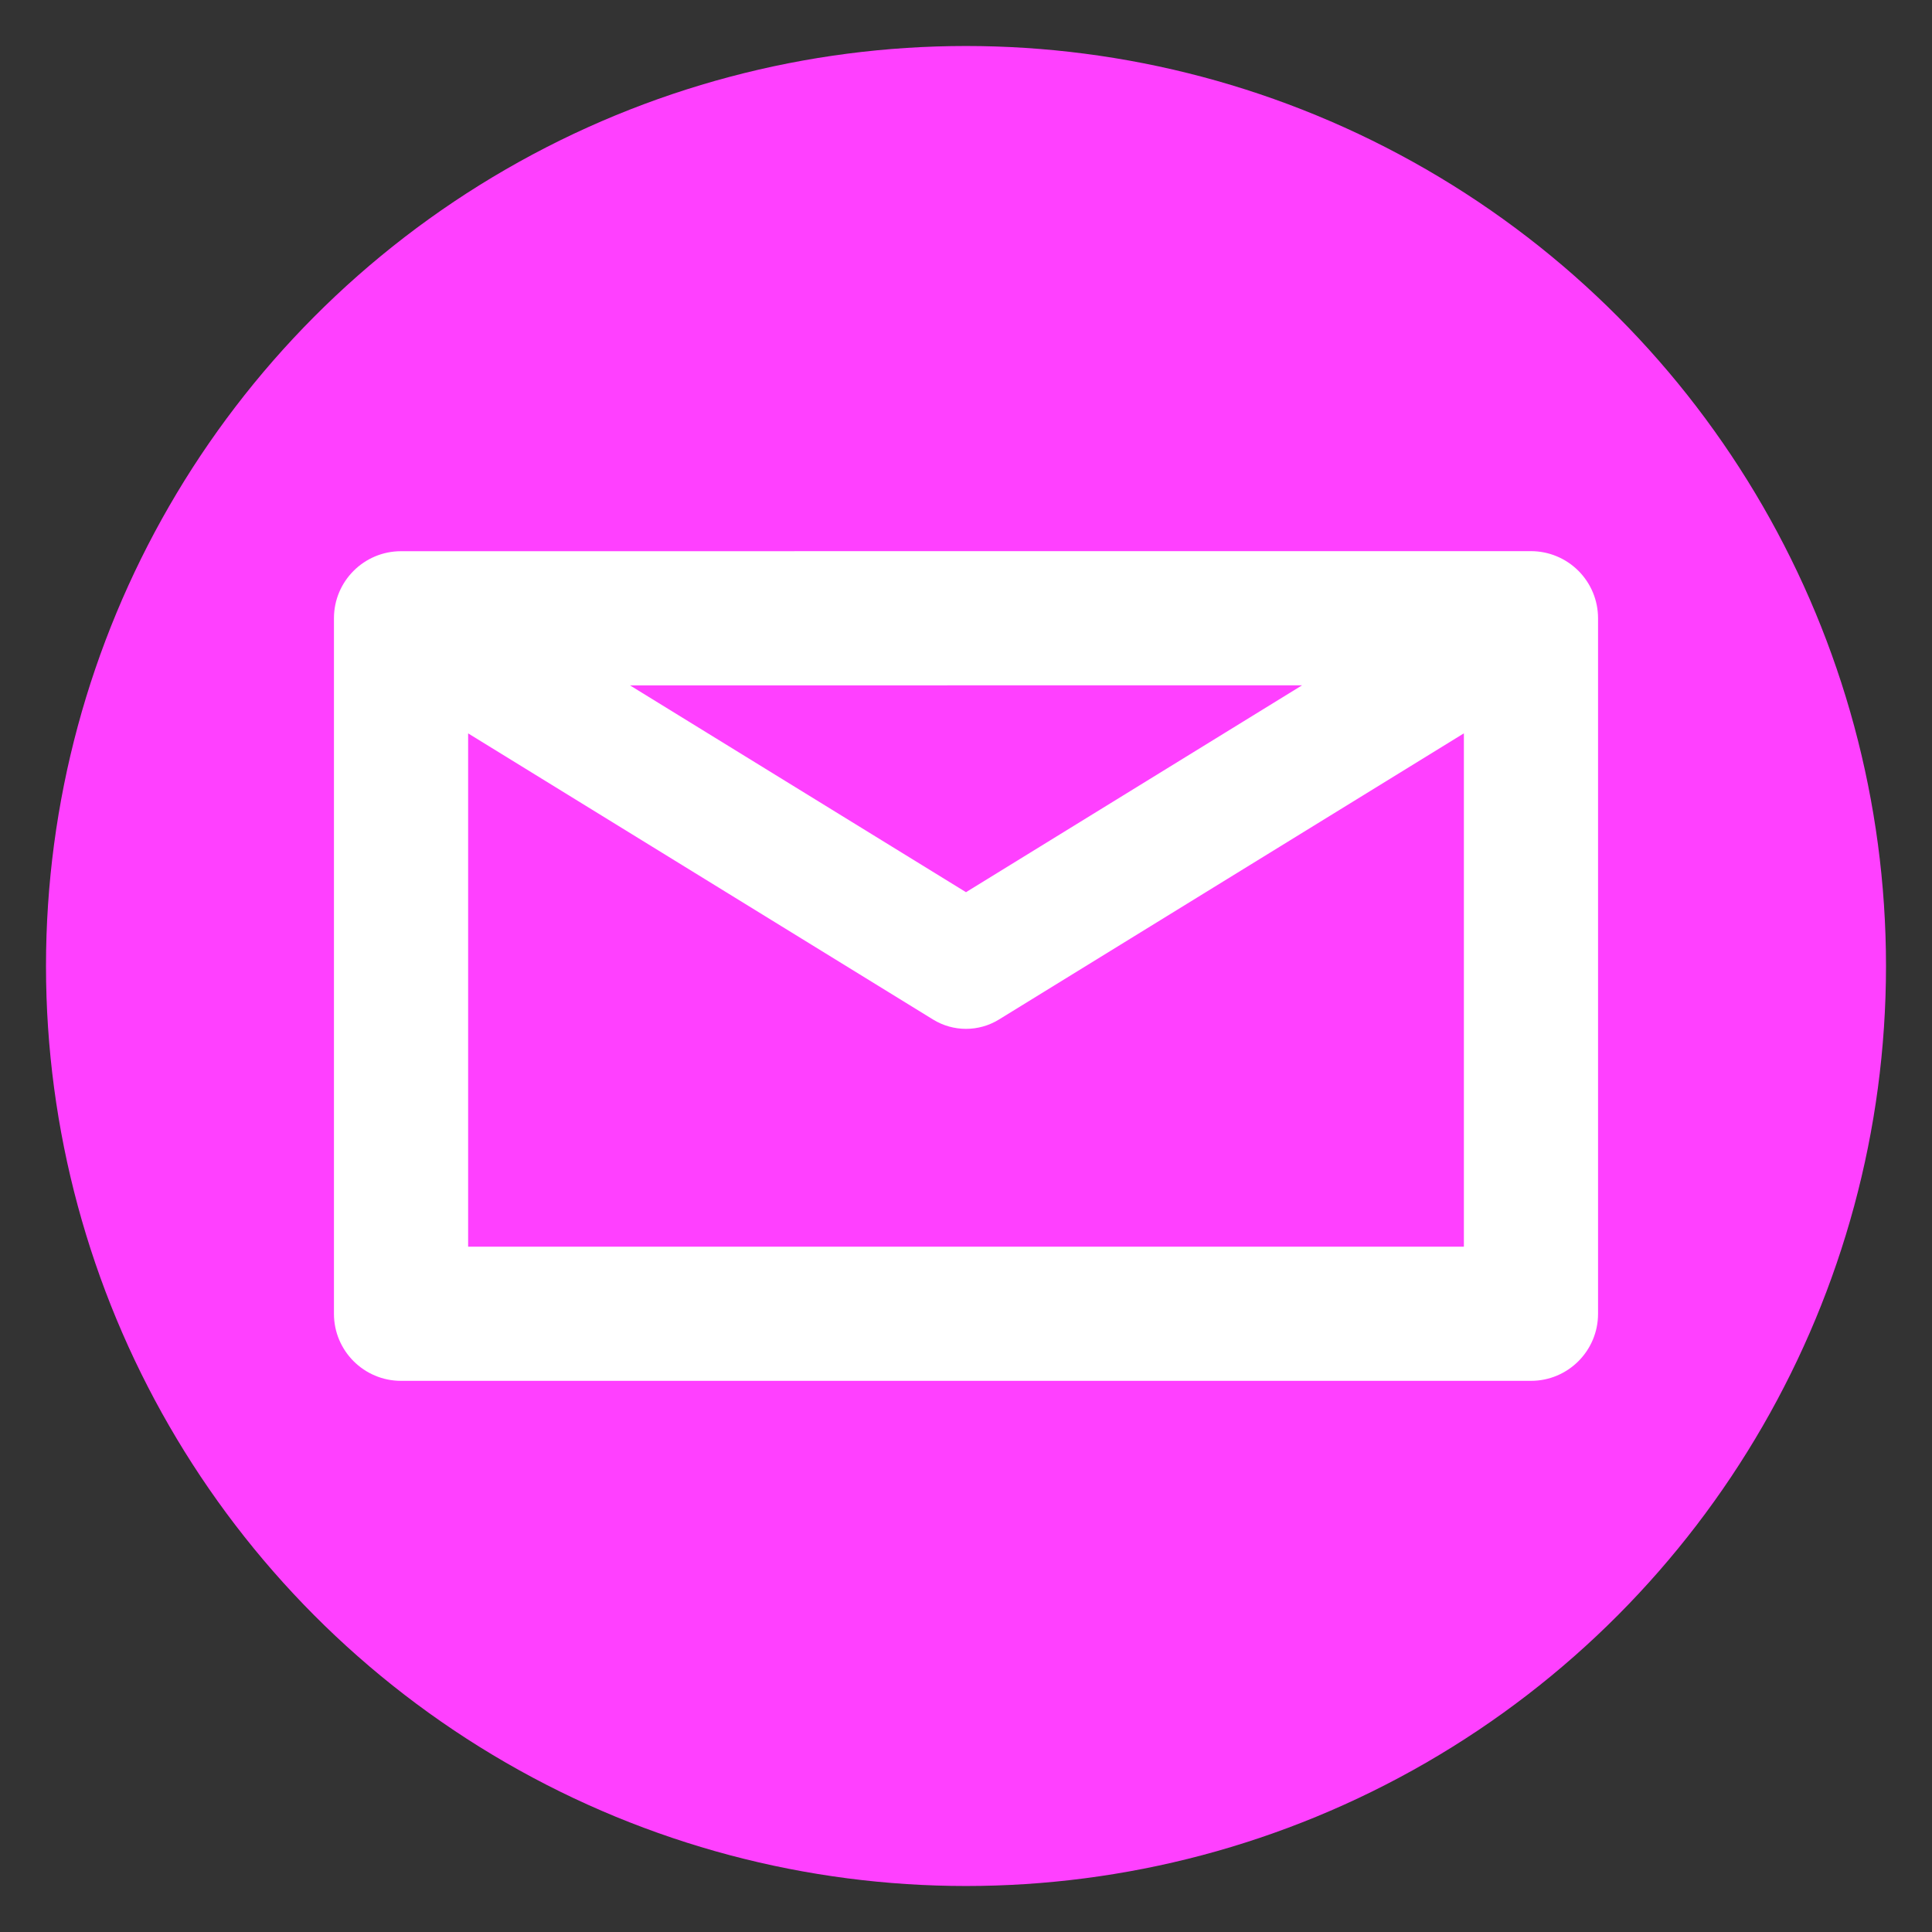 <?xml version="1.0" encoding="UTF-8" standalone="no"?><!DOCTYPE svg PUBLIC "-//W3C//DTD SVG 1.1//EN" "http://www.w3.org/Graphics/SVG/1.1/DTD/svg11.dtd"><svg width="100%" height="100%" viewBox="0 0 210 210" version="1.1" xmlns="http://www.w3.org/2000/svg" xmlns:xlink="http://www.w3.org/1999/xlink" xml:space="preserve" xmlns:serif="http://www.serif.com/" style="fill-rule:evenodd;clip-rule:evenodd;stroke-linejoin:round;stroke-miterlimit:2;"><rect x="0" y="0" width="210" height="210" fill="#333333" stroke="none"/><circle cx="105" cy="105" r="100" style="fill:#ff40ff;"/><path id="Brief" d="M43.591,59.914c-4.027,-0 -7.292,3.264 -7.292,7.291l0,75.596c0,4.027 3.265,7.291 7.292,7.291l122.818,0c4.027,0 7.292,-3.264 7.292,-7.291l-0,-75.602c-0,-1.933 -0.769,-3.788 -2.136,-5.156c-1.368,-1.367 -3.223,-2.135 -5.156,-2.135l-122.818,0.006Zm115.526,19.797l-50.536,31.107c-2.196,1.352 -4.966,1.352 -7.162,0l-50.536,-31.103l-0,55.794c-0,-0 108.234,-0 108.234,-0l0,-55.798Zm-17.589,-5.219l-73.056,0.004l36.528,22.481l36.528,-22.485Z" style="fill:#fff;"/></svg>